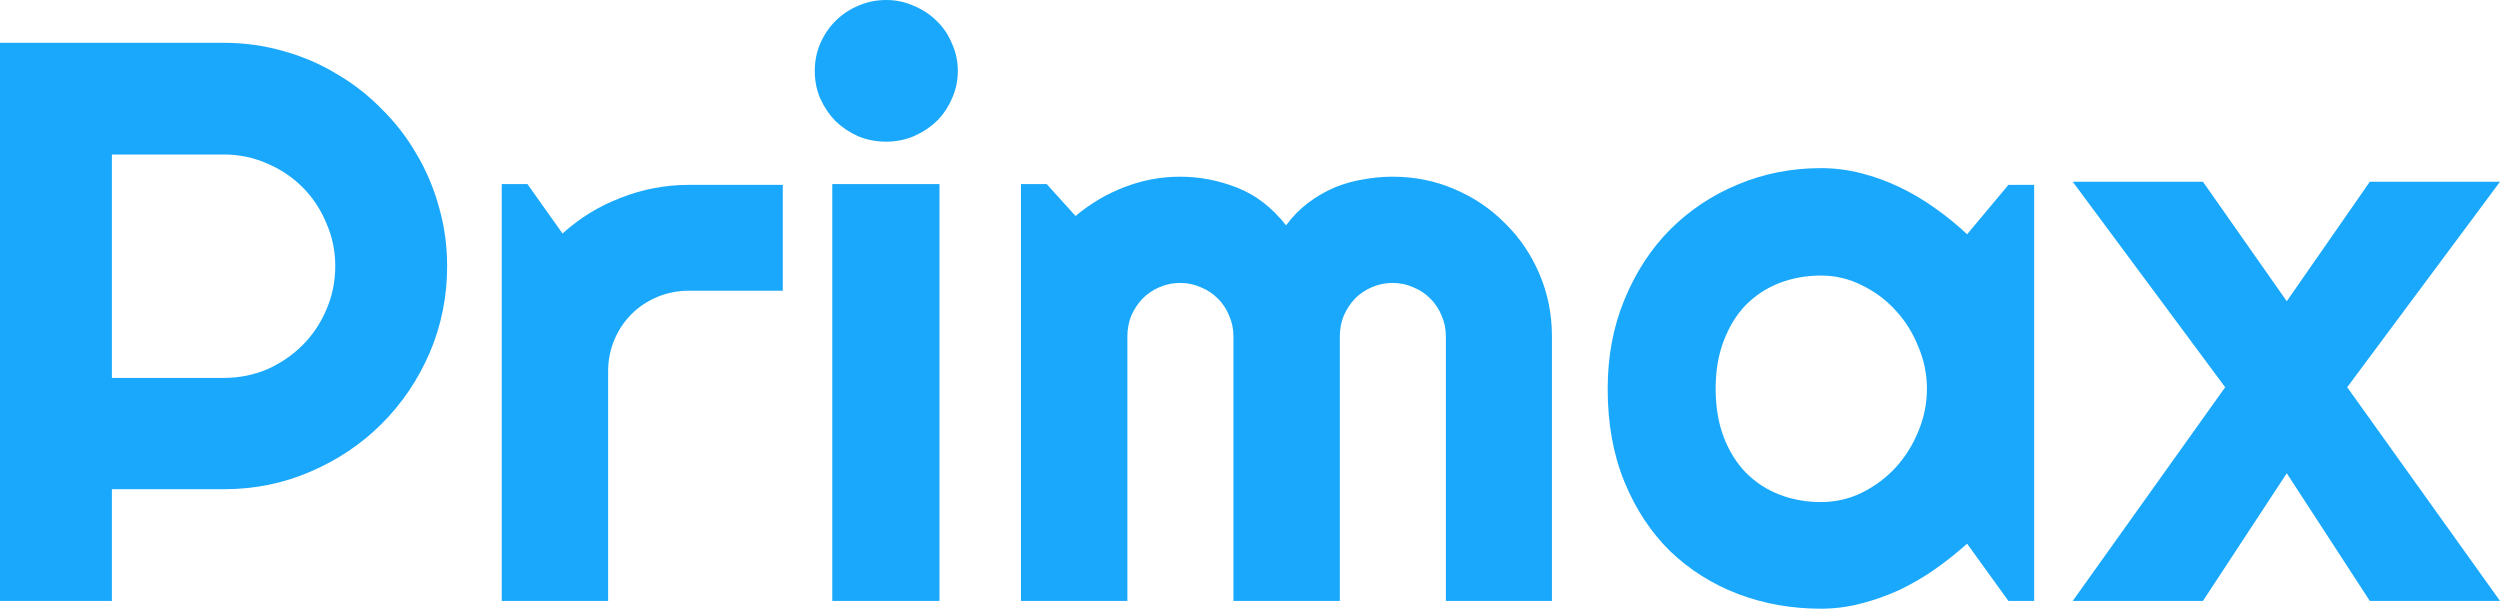 <svg width="115" height="28" viewBox="0 0 115 28" fill="none" xmlns="http://www.w3.org/2000/svg">
<path d="M5.147 7.107V17.384H10.293C10.998 17.384 11.662 17.252 12.284 16.99C12.905 16.715 13.449 16.345 13.915 15.88C14.382 15.414 14.746 14.871 15.009 14.251C15.284 13.618 15.422 12.95 15.422 12.245C15.422 11.541 15.284 10.879 15.009 10.258C14.746 9.626 14.382 9.077 13.915 8.611C13.449 8.146 12.905 7.782 12.284 7.519C11.662 7.245 10.998 7.107 10.293 7.107H5.147ZM5.147 27.642H0V1.969H10.293C11.238 1.969 12.146 2.095 13.019 2.345C13.892 2.584 14.704 2.93 15.458 3.384C16.223 3.825 16.916 4.362 17.538 4.995C18.171 5.616 18.709 6.308 19.152 7.072C19.606 7.835 19.953 8.653 20.192 9.524C20.443 10.396 20.568 11.303 20.568 12.245C20.568 13.654 20.299 14.985 19.761 16.238C19.224 17.479 18.488 18.565 17.556 19.496C16.623 20.427 15.529 21.161 14.274 21.698C13.031 22.235 11.704 22.504 10.293 22.504H5.147V27.642Z" fill="#19A8FB"/>
<path d="M27.974 27.642H23.079V8.468H24.262L25.876 10.742C26.665 10.026 27.562 9.477 28.566 9.095C29.57 8.701 30.61 8.504 31.686 8.504H36.008V13.373H31.686C31.172 13.373 30.688 13.469 30.234 13.66C29.78 13.851 29.385 14.113 29.05 14.448C28.716 14.782 28.453 15.176 28.261 15.629C28.07 16.083 27.974 16.566 27.974 17.079V27.642Z" fill="#19A8FB"/>
<path d="M44.06 3.258C44.06 3.712 43.97 4.136 43.791 4.529C43.623 4.923 43.39 5.269 43.091 5.568C42.792 5.854 42.44 6.087 42.033 6.266C41.639 6.433 41.215 6.517 40.76 6.517C40.306 6.517 39.876 6.433 39.469 6.266C39.075 6.087 38.728 5.854 38.429 5.568C38.142 5.269 37.909 4.923 37.73 4.529C37.562 4.136 37.479 3.712 37.479 3.258C37.479 2.817 37.562 2.399 37.73 2.005C37.909 1.599 38.142 1.253 38.429 0.967C38.728 0.668 39.075 0.436 39.469 0.269C39.876 0.09 40.306 0 40.76 0C41.215 0 41.639 0.09 42.033 0.269C42.44 0.436 42.792 0.668 43.091 0.967C43.39 1.253 43.623 1.599 43.791 2.005C43.97 2.399 44.06 2.817 44.06 3.258ZM43.217 27.642H38.285V8.468H43.217V27.642Z" fill="#19A8FB"/>
<path d="M71.389 27.642H66.511V15.468C66.511 15.134 66.445 14.818 66.314 14.519C66.194 14.221 66.021 13.958 65.794 13.732C65.567 13.505 65.304 13.332 65.005 13.212C64.706 13.081 64.389 13.015 64.054 13.015C63.719 13.015 63.403 13.081 63.104 13.212C62.817 13.332 62.56 13.505 62.333 13.732C62.118 13.958 61.944 14.221 61.813 14.519C61.693 14.818 61.633 15.134 61.633 15.468V27.642H56.738V15.468C56.738 15.134 56.672 14.818 56.541 14.519C56.421 14.221 56.248 13.958 56.021 13.732C55.793 13.505 55.53 13.332 55.232 13.212C54.933 13.081 54.616 13.015 54.281 13.015C53.946 13.015 53.63 13.081 53.331 13.212C53.044 13.332 52.787 13.505 52.56 13.732C52.344 13.958 52.171 14.221 52.04 14.519C51.92 14.818 51.86 15.134 51.86 15.468V27.642H46.965V8.468H48.148L49.475 9.936C50.157 9.363 50.904 8.922 51.717 8.611C52.542 8.289 53.397 8.128 54.281 8.128C55.178 8.128 56.05 8.295 56.899 8.629C57.76 8.963 58.513 9.542 59.159 10.366C59.458 9.96 59.798 9.614 60.181 9.327C60.563 9.041 60.964 8.808 61.382 8.629C61.813 8.45 62.255 8.325 62.709 8.253C63.164 8.17 63.612 8.128 64.054 8.128C65.07 8.128 66.021 8.319 66.906 8.701C67.802 9.083 68.579 9.608 69.237 10.276C69.906 10.933 70.432 11.708 70.815 12.604C71.197 13.499 71.389 14.454 71.389 15.468V27.642Z" fill="#19A8FB"/>
<path d="M93.571 27.642H92.387L90.487 25.01C90.02 25.428 89.524 25.822 88.998 26.192C88.484 26.55 87.94 26.866 87.366 27.141C86.793 27.403 86.201 27.612 85.591 27.767C84.993 27.922 84.383 28 83.762 28C82.411 28 81.138 27.773 79.942 27.32C78.759 26.866 77.719 26.21 76.822 25.35C75.937 24.479 75.238 23.417 74.724 22.164C74.21 20.91 73.953 19.484 73.953 17.885C73.953 16.393 74.21 15.026 74.724 13.785C75.238 12.532 75.937 11.458 76.822 10.563C77.719 9.668 78.759 8.975 79.942 8.486C81.138 7.985 82.411 7.734 83.762 7.734C84.383 7.734 84.999 7.812 85.609 7.967C86.219 8.122 86.81 8.337 87.384 8.611C87.958 8.886 88.502 9.208 89.016 9.578C89.542 9.948 90.032 10.348 90.487 10.777L92.387 8.504H93.571V27.642ZM88.639 17.885C88.639 17.216 88.508 16.572 88.245 15.951C87.994 15.319 87.647 14.764 87.205 14.286C86.763 13.797 86.243 13.409 85.645 13.123C85.059 12.824 84.431 12.675 83.762 12.675C83.092 12.675 82.459 12.789 81.861 13.015C81.275 13.242 80.761 13.576 80.319 14.018C79.888 14.46 79.548 15.008 79.297 15.665C79.046 16.309 78.92 17.049 78.92 17.885C78.92 18.72 79.046 19.466 79.297 20.123C79.548 20.767 79.888 21.31 80.319 21.752C80.761 22.194 81.275 22.528 81.861 22.755C82.459 22.981 83.092 23.095 83.762 23.095C84.431 23.095 85.059 22.951 85.645 22.665C86.243 22.367 86.763 21.979 87.205 21.501C87.647 21.012 87.994 20.457 88.245 19.836C88.508 19.204 88.639 18.553 88.639 17.885Z" fill="#19A8FB"/>
<path d="M115 27.642H109.011L105.191 21.77L101.336 27.642H95.346L102.358 17.813L95.346 8.361H101.336L105.191 13.857L109.011 8.361H115L107.971 17.813L115 27.642Z" fill="#19A8FB"/>
</svg>
